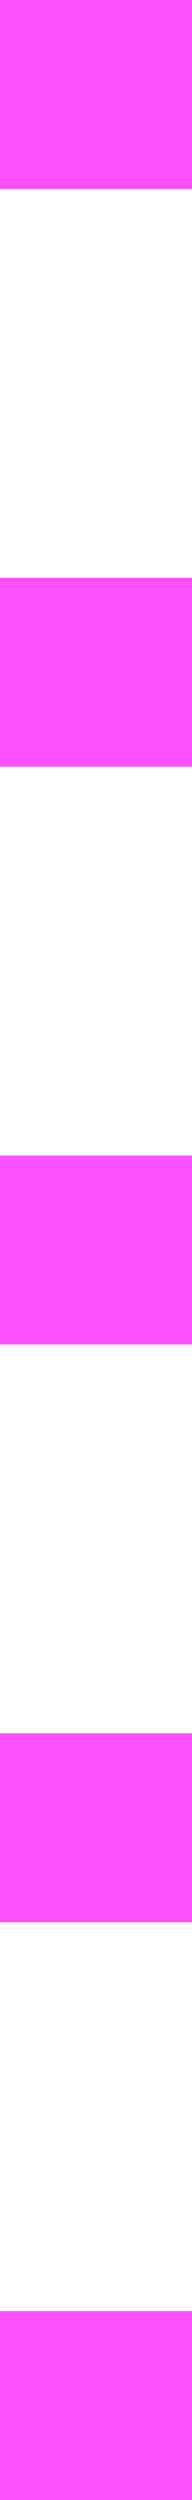 <svg width="25" height="325" viewBox="0 0 25 325" fill="none" xmlns="http://www.w3.org/2000/svg">
<g clip-path="url(#clip0_326_4320)">
<path d="M0 300.439H25V325H0V300.439Z" fill="#FF50FF"/>
<path d="M0 225.327H25V249.888H0V225.327Z" fill="#FF50FF"/>
<path d="M0 150.214H25V174.775H0V150.214Z" fill="#FF50FF"/>
<path d="M0 75.112H25V99.673H0V75.112Z" fill="#FF50FF"/>
<path d="M0 0H25V24.561H0V0Z" fill="#FF50FF"/>
</g>
<defs>
<clipPath id="clip0_326_4320">
<rect width="25" height="325" fill="white"/>
</clipPath>
</defs>
</svg>
